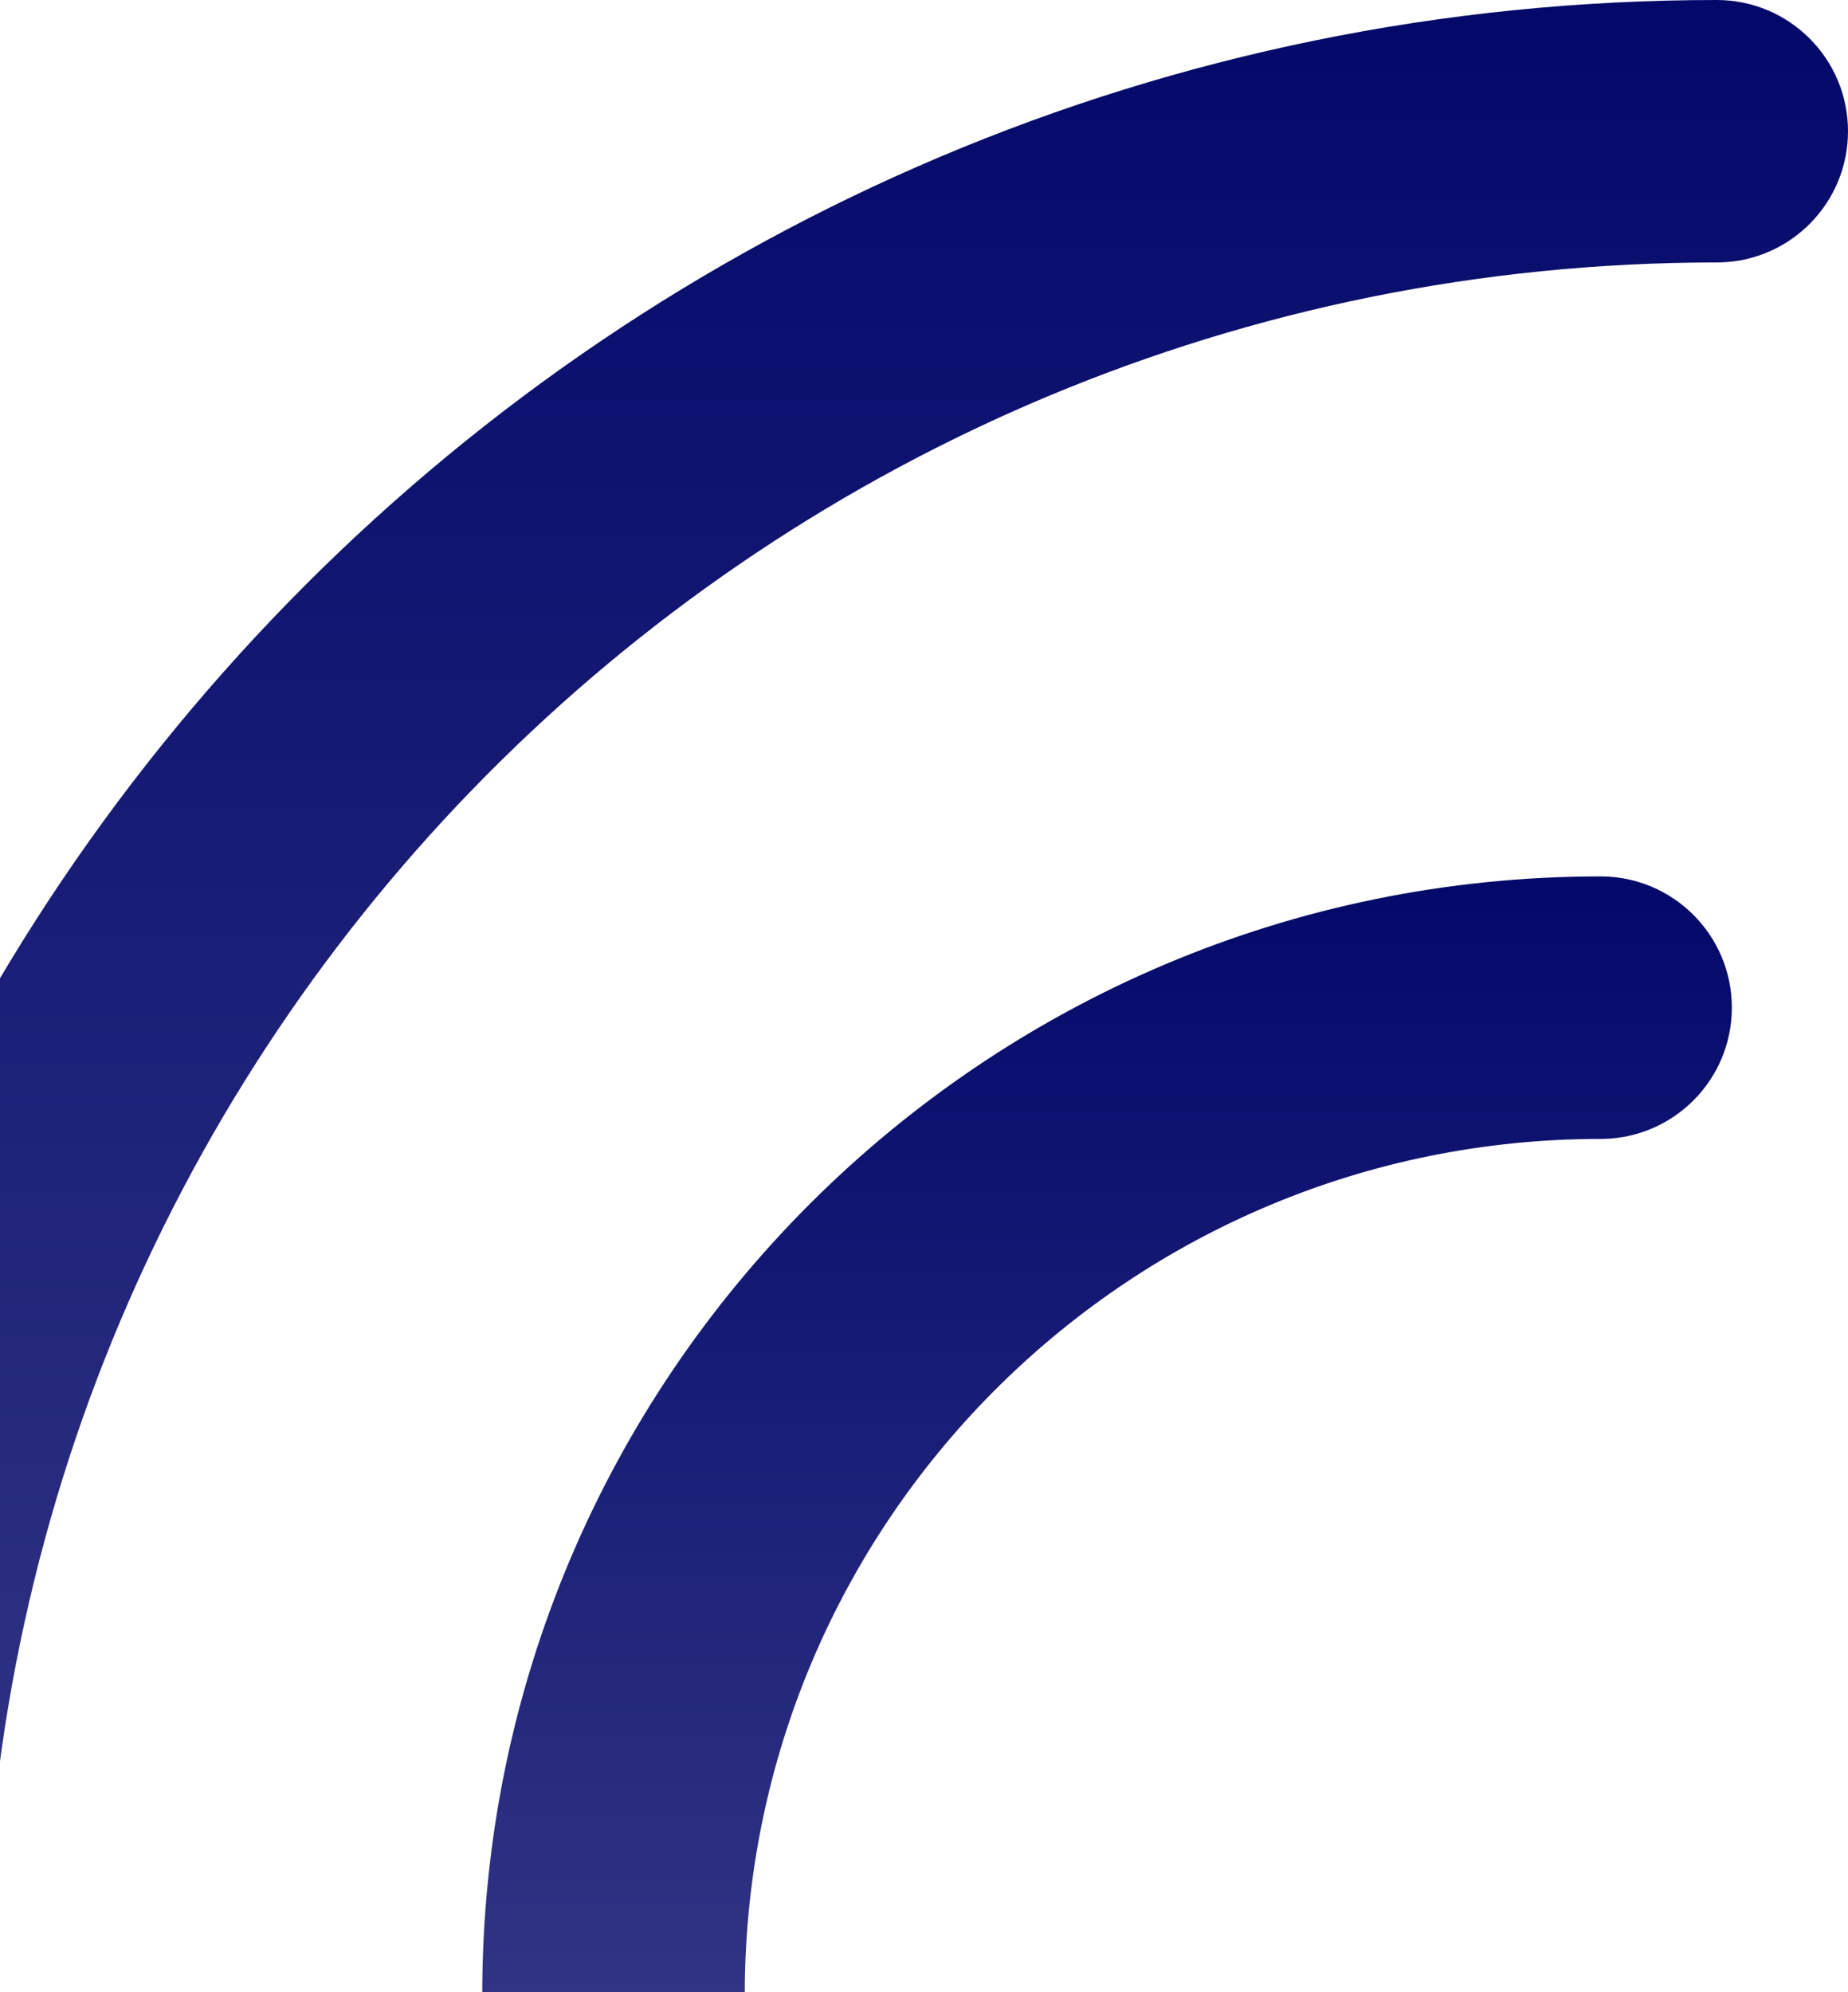 <svg width="525" height="566" xmlns="http://www.w3.org/2000/svg"><defs><linearGradient x1="0%" y1="50%" x2="100%" y2="50%" id="linearGradient-1"><stop stop-color="#040869" offset="0%"/><stop stop-color="#363987" offset="100%"/></linearGradient></defs><g id="Page-1" stroke="none" stroke-width="1" fill="none" fill-rule="evenodd"><g id="12.9″-iPad-Pro" transform="translate(0 -80)" fill="url(#linearGradient-1)" fill-rule="nonzero"><g id="Group" transform="translate(-79 80)"><path d="M37.284 0c20.284 0 36.785 16.198 37.273 36.365l.01.919c0 269.088 215.958 487.736 484.01 492.082l8.139.066c20.591 0 37.284 16.693 37.284 37.284C604 587.307 587.307 604 566.716 604 253.727 604 0 350.273 0 37.284 0 16.693 16.693 0 37.284 0z" id="Path" transform="rotate(90 302 302)"/><path d="M253.29 249c20.287 0 36.79 16.2 37.279 36.37l.01.92c0 132.934 106.688 240.95 239.11 243.098l4.021.032c20.595 0 37.29 16.695 37.29 37.29S554.305 604 533.71 604C358.244 604 216 461.756 216 286.29c0-20.595 16.695-37.29 37.29-37.29z" id="Path-Copy-2" transform="rotate(90 393.5 426.5)"/></g></g></g></svg>